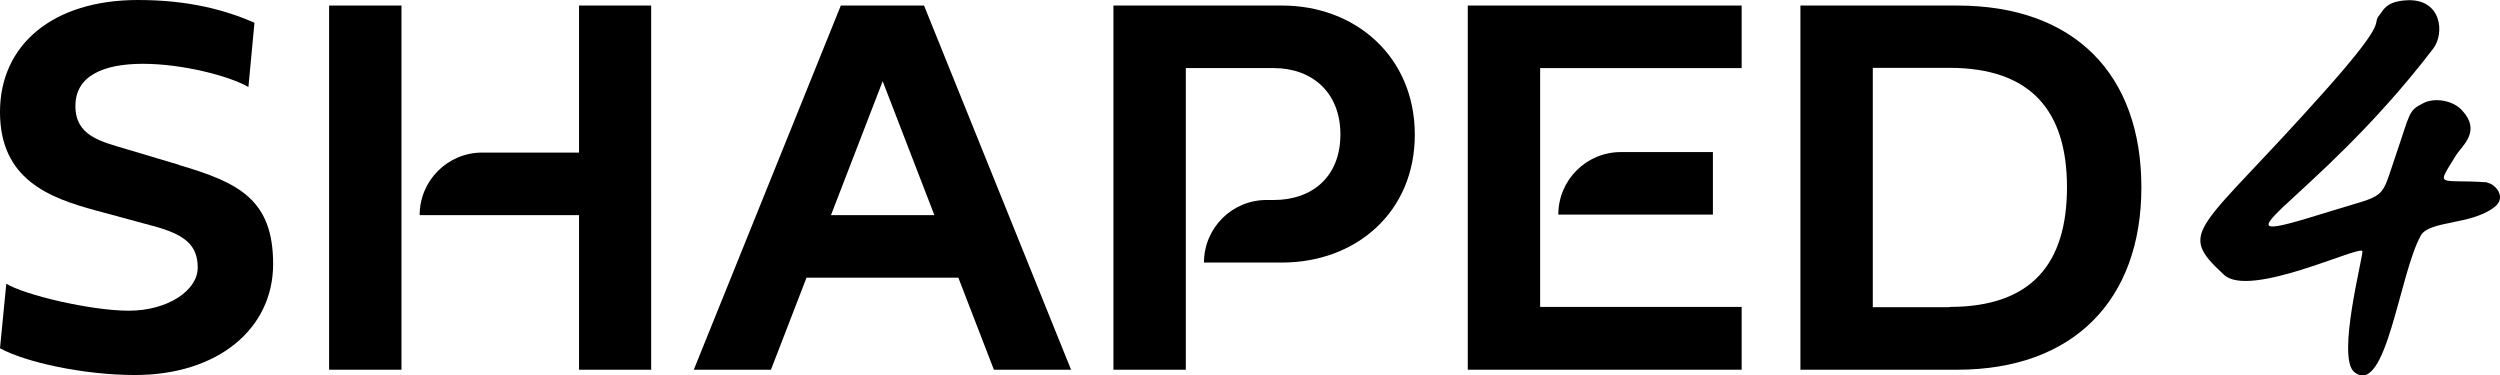<?xml version="1.0" encoding="UTF-8"?>
<svg id="Laag_2" xmlns="http://www.w3.org/2000/svg" version="1.1" viewBox="0 0 991.3 148.7">
  <!-- Generator: Adobe Illustrator 29.7.1, SVG Export Plug-In . SVG Version: 2.1.1 Build 8)  -->
  <g id="Laag_1-2">
    <g>
      <g>
        <path d="M986.3,72.3c-19.8-1.4-20.5,2.5-12.4-10.8,2.5-3.9,10.1-9.5,2.3-17.8-3.5-3.9-11-5.2-15.5-2.7-5.8,2.9-5,3.9-10.7,20.5-6.4,18.6-2.9,15.1-26.7,22.5-53.5,16.7-6.6-1.9,41.5-64.7,4.7-6.2,3.3-19.8-10.3-19.2-8.5.4-9.5,4.1-10.8,5.6-3.9,4.7,4.7.4-20.7,29.1-51.2,57.7-60.6,56.2-41.1,74.2,10.1,9.3,52.9-11.4,54.8-9.5.8.8-10.5,42.4-3.1,48.1,12.6,9.7,17.8-39.1,26.3-54.2,3.3-6,19.8-4.1,29.1-11.2,5.4-4.1,0-9.5-2.7-9.7h0Z"/>
        <g>
          <path d="M70.8,65.3l-20.8-6.2c-9.9-3-20.1-5.1-20.1-17.1s11.2-16.7,26.8-16.7,34.2,4.8,41.8,9.2l2.4-25.5C89.4,4,74.9,0,54.7,0,21,0,0,17.7,0,44.4s19.4,34,37.8,39l22.9,6.2c12.2,3.3,17.7,7.3,17.7,16.5s-12.1,17.1-27.3,17.1-41.5-6.3-48.6-10.7L0,138.1c10,5.5,33.1,10.6,53.5,10.6,33,0,54.8-18.4,54.8-44s-13.6-32.3-37.4-39.3h0Z"/>
          <path d="M776.1,2.2h-62.2v144.4h62.2c46,0,73-27.6,73-72.3S822.7,2.2,776.1,2.2ZM773,121.8h-30.4V26.9h30.4c32.3,0,46.6,17.1,46.6,47.3s-13.9,47.5-46.6,47.5Z"/>
          <polygon points="130.5 146.6 159.2 146.6 159.2 85.3 159.2 60.5 159.2 2.2 130.5 2.2 130.5 146.6"/>
          <path d="M229.6,60.5h-38.4c-13.7,0-24.8,11.1-24.8,24.8h63.2v61.3h28.6V2.2h-28.6v58.4h0Z"/>
          <path d="M679.2,85.2v-24.9h-36.5c-13.7,0-24.8,11.1-24.8,24.8h0c0,0,61.3,0,61.3,0h0Z"/>
          <path d="M508.4,2.2h-66.9v144.4h28.7V27h34.9c15,0,26.4,9.5,26.4,26.3s-11.2,26-26.4,26h-2.9c-13.7,0-24.8,11.1-24.8,24.8h31c29.1,0,52.6-19.8,52.6-50.7s-23.5-51.2-52.6-51.2h0Z"/>
          <polygon points="679.2 2.2 582 2.2 582 121.7 582 146.6 690.6 146.6 690.6 121.8 690.6 121.7 610.7 121.7 610.7 108.6 610.7 85.2 610.7 60.3 610.7 42.6 610.7 27 679.2 27 689 27 690.6 27 690.6 2.2 689 2.2 679.2 2.2"/>
        </g>
      </g>
      <path d="M394.1,146.6h30.6L366.4,2.2h-33l-58.3,144.4h30.6l14.1-36.5h60.2l14.1,36.5h0ZM350,32.2l20.5,53.1h-41l20.5-53.1Z"/>
    </g>
  </g>
</svg>